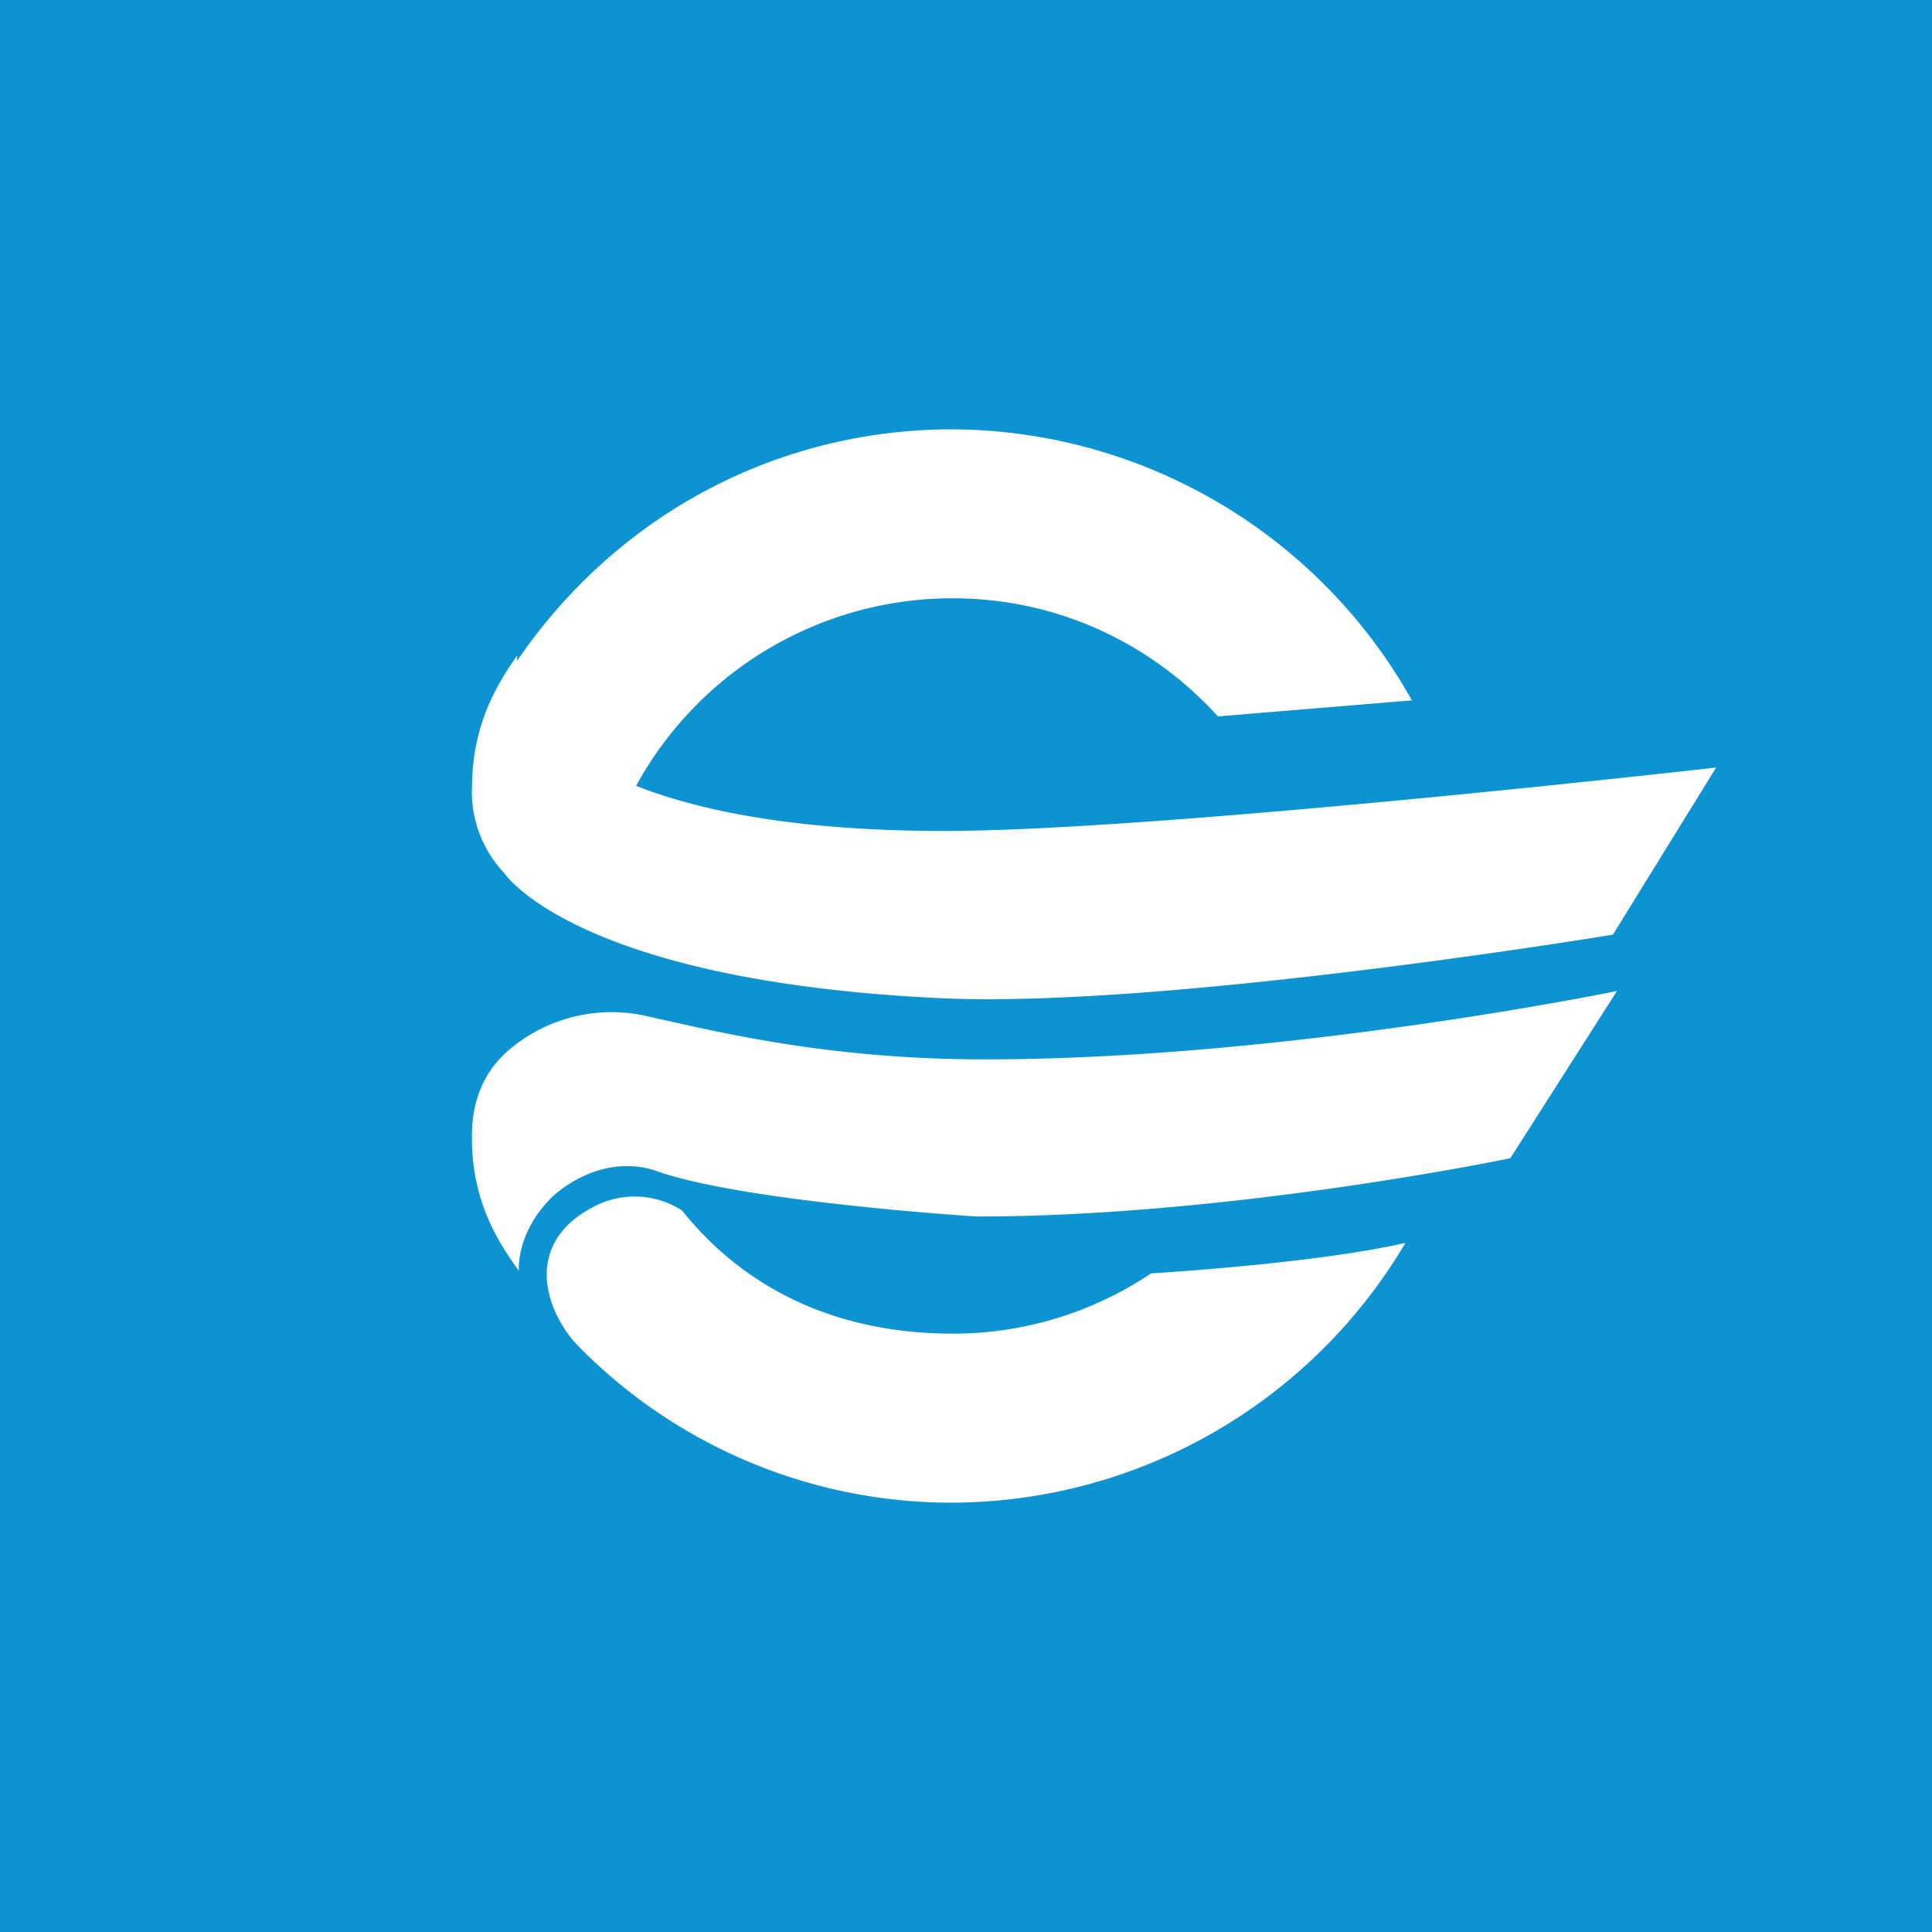 <svg xmlns="http://www.w3.org/2000/svg" width="18" height="18"><path fill="#0D93D2" d="M0 0h18v18H0z"/><path fill="#fff" d="M4.855 11.896A4.872 4.872 0 0 0 8.874 14a4.925 4.925 0 0 0 4.22-2.42c-.724.165-1.903.254-2.37.284a3.303 3.303 0 0 1-1.85.561c-1.179 0-2.144-.497-2.754-1.48 0 0-1.11.363-1.265.95zm-.198-5.488a2.157 2.157 0 0 0-.113.227l-.014.033.197.572.97.593.04-.102a3.359 3.359 0 0 1 3.136-2.157c.933 0 1.802.38 2.446 1.07l.027.029h.02l1.788-.148A4.934 4.934 0 0 0 8.873 4c-1.736 0-3.31.9-4.216 2.408z"/><path fill="#fff" d="m4.398 7.304-.001.029a1.1 1.1 0 0 0 .3.8S5.352 9.14 8.767 9.3c2.087.098 6.26-.592 6.26-.592l.962-1.557s-5.196.591-7.19.591c-3.102 0-3.688-.955-3.688-.955-.32-.333-.292-.68-.292-.68-.167.237-.413.617-.421 1.197z"/><path fill="#0D93D2" d="M4.398 10.624c-.007-.31.088-.59.311-.8a1.474 1.474 0 0 1 1.323-.344l.15.034c.664.149 1.64.368 2.995.368 2.188 0 4.556-.39 5.484-.56.258-.047.405-.077.405-.077l-.995 1.558s-2.6.542-4.969.542c0 0-2.276-.137-3.005-.427-.629-.196-.96.254-.96.254a1.098 1.098 0 0 0-.206.283c-.11.22-.096.396-.096.396-.073-.1-.16-.225-.237-.379a1.868 1.868 0 0 1-.199-.819l-.001-.029zm1.974.666c.909.232 1.994.302 2.682.353l.02.001h.008l.01.001h.01c1.205 0 2.463-.137 3.416-.274a32.496 32.496 0 0 0 1.583-.268l.023-.005.006-.001h.002l.124-.027 1.445-2.262-.695.143h-.002l-.006.002-.026.005a18.401 18.401 0 0 1-.486.09 38.4 38.4 0 0 1-1.358.218c-1.116.158-2.573.316-3.951.316-1.322 0-2.189-.195-2.93-.361l-.15-.034m.275 2.103a.812.812 0 0 0-.825-.055c-.712.356-.464 1.041-.079 1.39l-.875-.597c-.185-.253-.484-.697-.494-1.37v-.015l-.001-.012c-.008-.378.108-.746.406-1.026.205-.193.78-.598 1.593-.418"/><path fill="#fff" d="M9.175 9.87c-1.462 0-2.481-.255-3.145-.402a1.474 1.474 0 0 0-1.322.344c-.224.21-.318.49-.311.8v.03c.01.579.264.96.437 1.197 0 0-.03-.346.302-.679 0 0 .41-.418.952-.26.79.295 3.013.434 3.013.434 2.369 0 4.97-.543 4.97-.543l.994-1.558s-3.092.637-5.89.637z"/></svg>